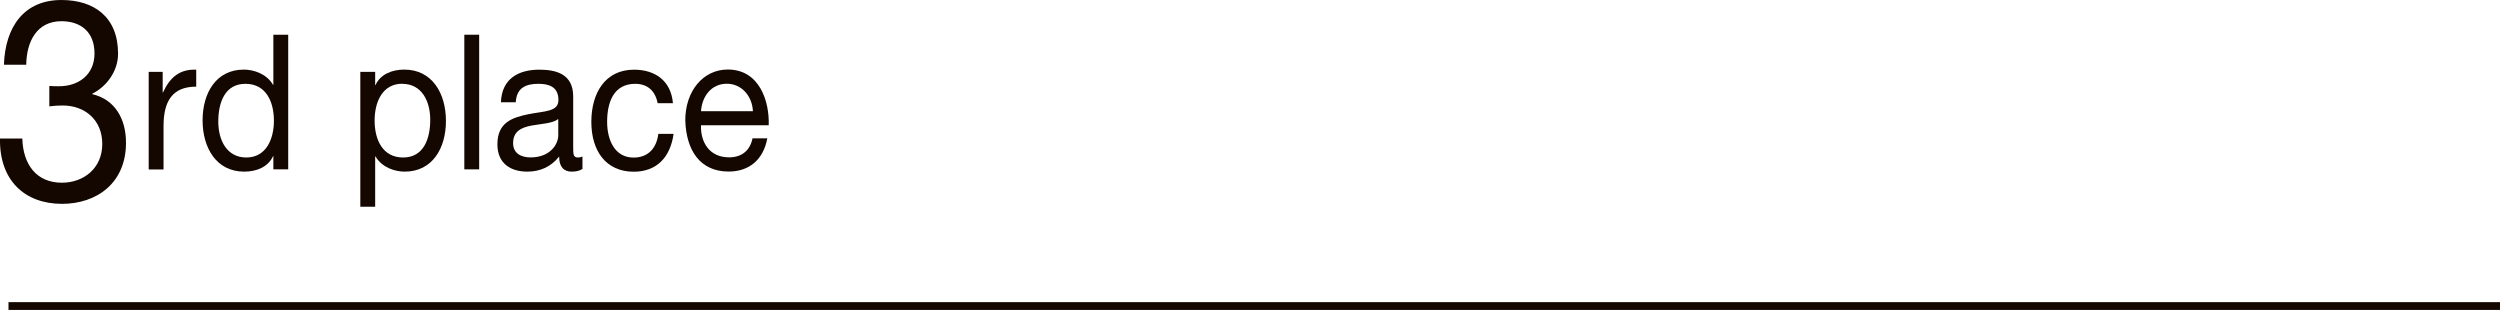 <?xml version="1.0" encoding="UTF-8"?><svg xmlns="http://www.w3.org/2000/svg" viewBox="0 0 318.26 39.46"><g id="a"/><g id="b"><g id="c"><g><path d="M6.28,10.94c.43,.04,.83,.04,1.24,.04,2.4,0,4.51-1.4,4.51-4.18s-1.8-4.1-4.21-4.1c-3.11,0-4.44,2.56-4.48,5.54H.5C.67,3.38,3.08,0,7.82,0c4.11,0,7.21,2.12,7.21,6.84,0,2.23-1.47,4.18-3.27,5.08v.07c2.87,.68,4.28,3.13,4.28,6.19,0,5.11-3.71,7.77-8.15,7.77C3.08,25.95-.1,22.89,0,17.64H2.84c.1,3.31,1.8,5.62,5.04,5.62,2.77,0,5.14-1.84,5.14-4.93s-2.24-4.9-5.04-4.9c-.57,0-1.17,.04-1.7,.11v-2.59Z" style="fill:#140700;"/><path d="M18.93,9.15h1.78v2.62h.04c.91-1.99,2.18-2.98,4.23-2.9v2.16c-3.05,0-4.16,1.87-4.16,5.02v5.52h-1.89V9.15Z" style="fill:#140700;"/><path d="M36.69,21.56h-1.89v-1.68h-.04c-.62,1.37-2.09,1.97-3.67,1.97-3.54,0-5.3-3.02-5.3-6.53s1.74-6.46,5.25-6.46c1.18,0,2.87,.48,3.72,1.94h.04V4.42h1.89V21.56Zm-5.34-1.51c2.54,0,3.52-2.35,3.52-4.68,0-2.45-1.02-4.7-3.63-4.7s-3.45,2.38-3.45,4.8,1.11,4.58,3.56,4.58Z" style="fill:#140700;"/><path d="M45.87,9.15h1.89v1.68h.04c.62-1.37,2.09-1.97,3.67-1.97,3.54,0,5.3,3.02,5.3,6.53s-1.74,6.46-5.25,6.46c-1.18,0-2.87-.48-3.72-1.94h-.04v6.41h-1.89V9.15Zm5.34,1.51c-2.54,0-3.52,2.35-3.52,4.68,0,2.45,1.02,4.71,3.63,4.71s3.45-2.38,3.45-4.8-1.11-4.58-3.56-4.58Z" style="fill:#140700;"/><path d="M59.11,4.42h1.89V21.56h-1.89V4.42Z" style="fill:#140700;"/><path d="M74.14,21.51c-.33,.22-.76,.34-1.36,.34-.98,0-1.6-.58-1.6-1.92-1.05,1.32-2.45,1.92-4.05,1.92-2.09,0-3.81-1.01-3.81-3.48,0-2.81,1.94-3.41,3.9-3.82,2.09-.43,3.87-.29,3.87-1.82,0-1.78-1.36-2.06-2.56-2.06-1.6,0-2.78,.53-2.87,2.35h-1.89c.11-3.07,2.32-4.15,4.88-4.15,2.07,0,4.32,.5,4.32,3.41v6.38c0,.96,0,1.39,.6,1.39,.16,0,.33-.02,.58-.12v1.58Zm-3.07-6.36c-.73,.58-2.16,.6-3.43,.84-1.25,.24-2.32,.72-2.32,2.23,0,1.34,1.07,1.82,2.23,1.82,2.49,0,3.52-1.68,3.52-2.81v-2.09Z" style="fill:#140700;"/><path d="M83.72,13.14c-.29-1.56-1.29-2.47-2.85-2.47-2.74,0-3.58,2.33-3.58,4.85,0,2.28,.96,4.54,3.36,4.54,1.83,0,2.92-1.15,3.16-3.02h1.94c-.42,3.02-2.18,4.82-5.08,4.82-3.52,0-5.39-2.64-5.39-6.34s1.78-6.65,5.43-6.65c2.6,0,4.7,1.32,4.96,4.27h-1.96Z" style="fill:#140700;"/><path d="M97.68,17.62c-.51,2.74-2.34,4.22-4.92,4.22-3.67,0-5.41-2.74-5.52-6.53,0-3.72,2.27-6.46,5.41-6.46,4.07,0,5.32,4.1,5.21,7.1h-8.62c-.07,2.16,1.07,4.08,3.58,4.08,1.56,0,2.65-.82,2.98-2.42h1.87Zm-1.83-3.46c-.09-1.94-1.45-3.5-3.32-3.5-1.98,0-3.16,1.61-3.29,3.5h6.61Z" style="fill:#140700;"/></g><line x1="1.08" y1="38.96" x2="318.26" y2="38.96" style="fill:none; stroke:#140700; stroke-miterlimit:10;"/></g></g></svg>
